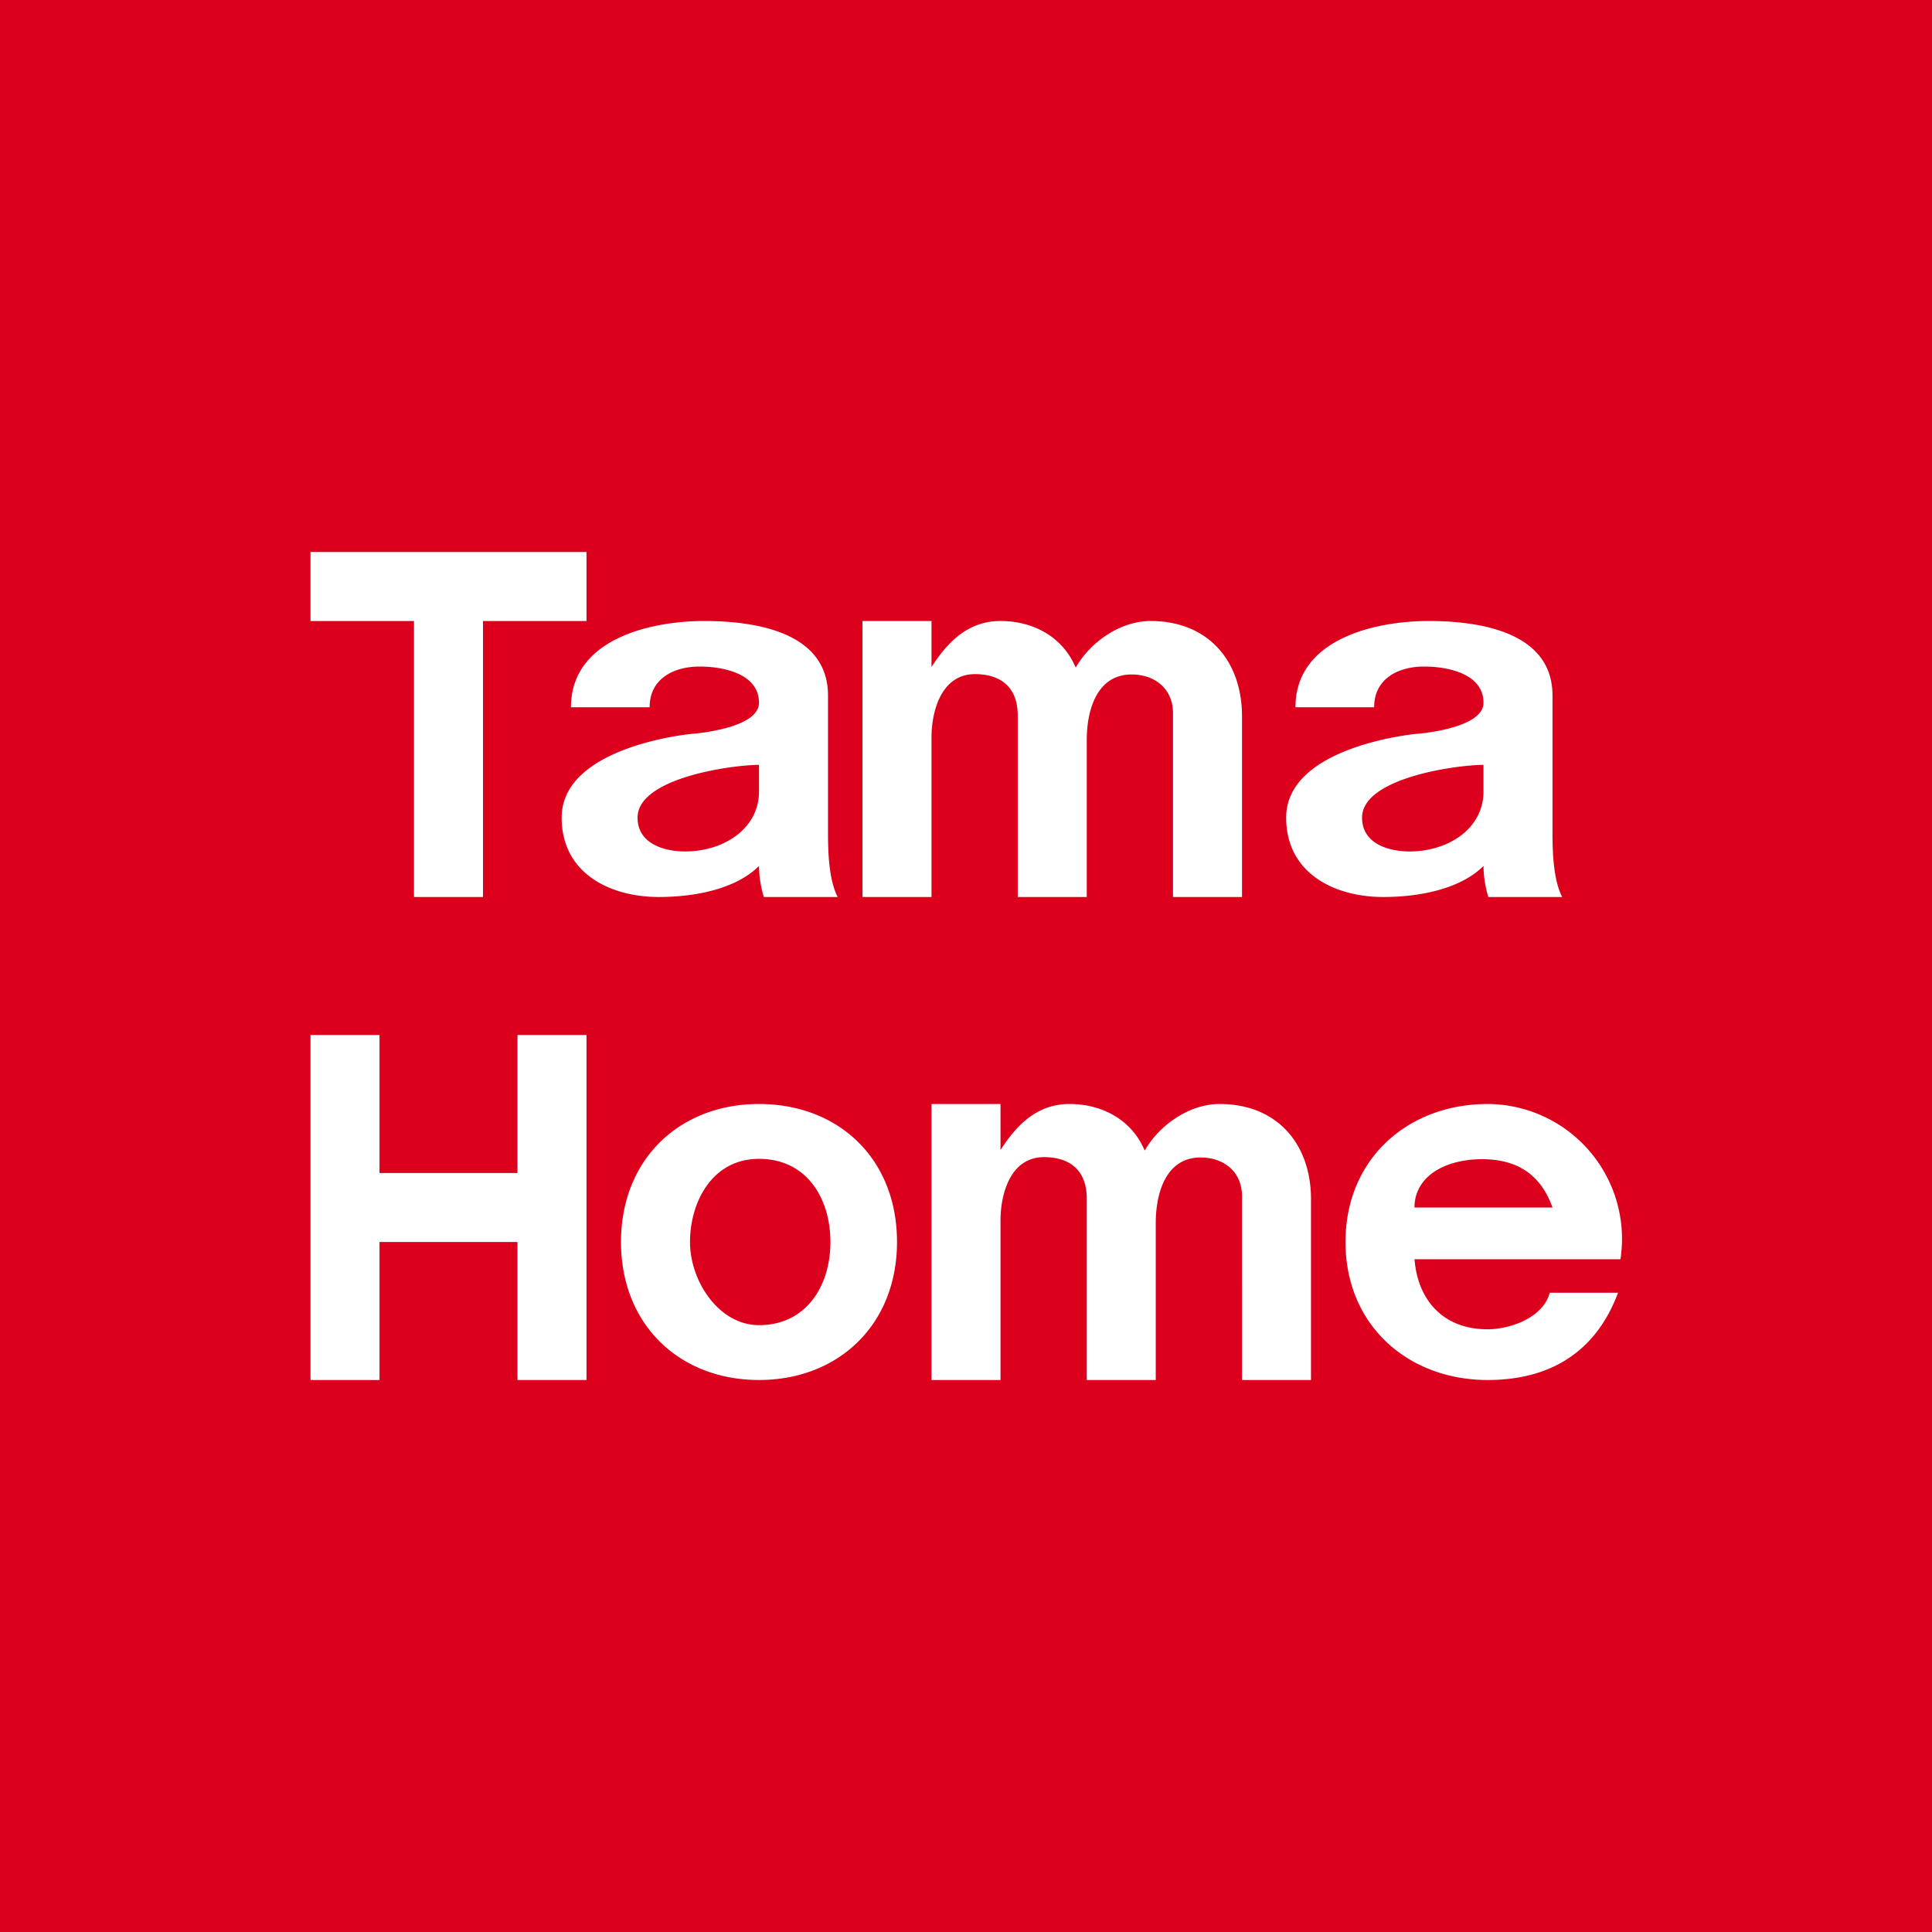 <!-- by TradingView --><svg width="56" height="56" viewBox="0 0 56 56" xmlns="http://www.w3.org/2000/svg"><path fill="#DD001C" d="M0 0h56v56H0z"/><path d="M9 18v-2h8v2h-3v8h-2v-8H9ZM20.41 18c1.44 0 3.59.3 3.59 2.16v3.96c0 .56.02 1.37.28 1.88h-2.14a3.21 3.21 0 0 1-.14-.9c-.7.7-1.94.9-2.9.9-1.44 0-2.82-.7-2.82-2.3 0-2.08 3.76-2.43 3.79-2.43 0 0 1.93-.14 1.93-.9 0-.84-1.03-1.05-1.72-1.05-.75 0-1.45.35-1.45 1.18h-2.28c0-1.97 2.29-2.5 3.86-2.5ZM22 22.17c-.76 0-3.52.37-3.52 1.53 0 .75.76.98 1.38.98 1.09 0 2.14-.64 2.14-1.74v-.77ZM41.41 18c1.44 0 3.59.3 3.59 2.16v3.96c0 .56.02 1.37.28 1.88h-2.14a3.22 3.22 0 0 1-.14-.9c-.7.7-1.94.9-2.9.9-1.44 0-2.82-.7-2.82-2.3 0-2.09 3.79-2.43 3.79-2.43s1.93-.14 1.93-.9c0-.84-1.03-1.05-1.72-1.05-.75 0-1.45.35-1.45 1.18h-2.28c0-1.97 2.29-2.5 3.86-2.5Zm-1.93 5.7c0 .75.76.98 1.38.98 1.09 0 2.14-.64 2.14-1.74v-.77c-.76 0-3.52.37-3.52 1.53ZM22 32c2.3 0 4 1.58 4 4 0 2.4-1.7 4-4 4s-4-1.6-4-4 1.7-4 4-4Zm0 1.59c-1.37 0-2 1.27-2 2.41 0 1.14.84 2.41 2 2.41 1.37 0 2.07-1.14 2.07-2.41 0-1.27-.69-2.41-2.07-2.41ZM11 34v-4H9v10h2v-4h4v4h2V30h-2v4h-4ZM29 33.35V32h-2v8h2v-4.62c0-.78.29-1.84 1.26-1.84.77 0 1.24.4 1.24 1.2V40h2v-4.55c0-.86.29-1.9 1.3-1.9.68 0 1.2.42 1.2 1.12V40h2v-5.24c0-1.59-.97-2.76-2.65-2.76-.87 0-1.74.6-2.17 1.35C32.8 32.45 31.94 32 31 32c-.92 0-1.52.58-2.01 1.35ZM27 19.35V18h-2v8h2v-4.62c0-.78.29-1.84 1.26-1.84.77 0 1.24.4 1.24 1.2V26h2v-4.55c0-.86.29-1.9 1.3-1.9.68 0 1.2.42 1.2 1.12V26h2v-5.24c0-1.59-.97-2.76-2.65-2.76-.87 0-1.74.6-2.17 1.35C30.8 18.45 29.94 18 29 18c-.92 0-1.52.58-2.01 1.35ZM43.12 32a3.91 3.91 0 0 1 3.85 4.5H41c.1 1.21.85 2.03 2.12 2.03.64 0 1.61-.33 1.8-1.06h1.98c-.65 1.74-1.99 2.53-3.78 2.53-2.3 0-4.12-1.58-4.12-4s1.82-4 4.12-4Zm-.16 1.6c-1.08 0-1.96.5-1.96 1.4h4c-.3-.84-.9-1.4-2.04-1.4Z" fill="#fff"/></svg>